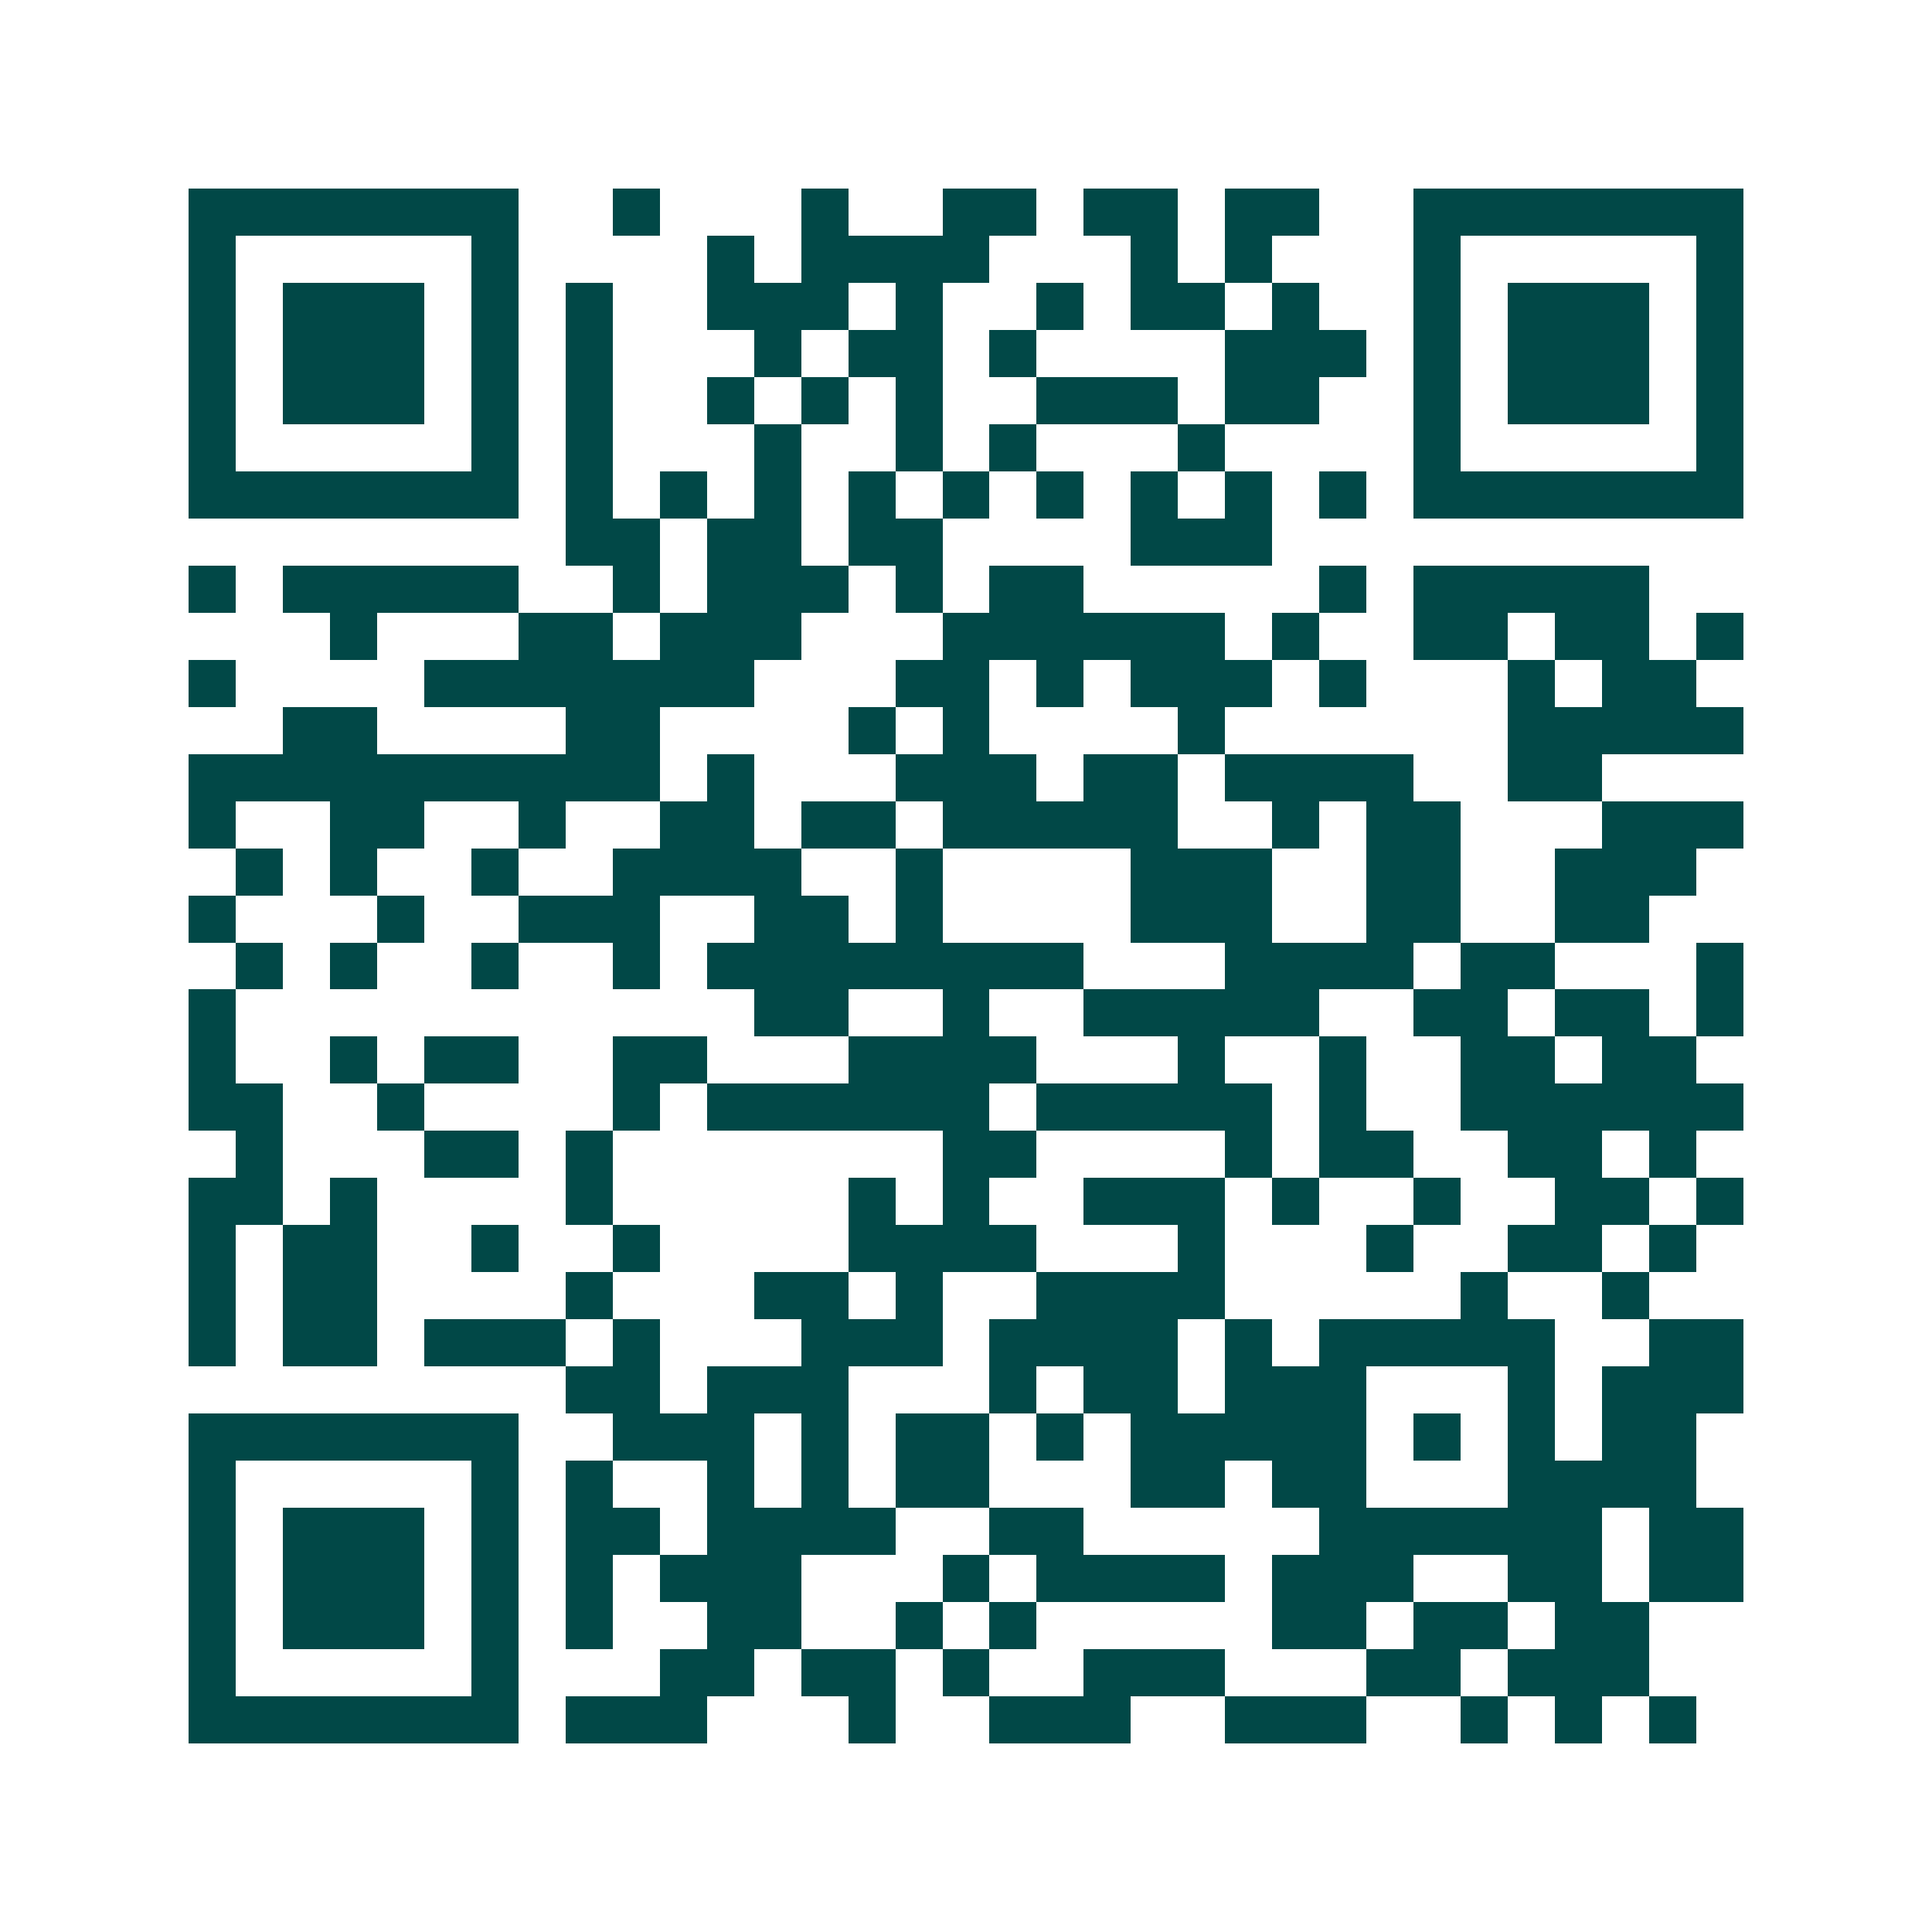 <svg xmlns="http://www.w3.org/2000/svg" width="200" height="200" viewBox="0 0 41 41" shape-rendering="crispEdges"><path fill="#ffffff" d="M0 0h41v41H0z"/><path stroke="#014847" d="M4 4.5h7m2 0h1m3 0h1m2 0h2m1 0h2m1 0h2m2 0h7M4 5.5h1m5 0h1m4 0h1m1 0h4m3 0h1m1 0h1m3 0h1m5 0h1M4 6.5h1m1 0h3m1 0h1m1 0h1m2 0h3m1 0h1m2 0h1m1 0h2m1 0h1m2 0h1m1 0h3m1 0h1M4 7.5h1m1 0h3m1 0h1m1 0h1m3 0h1m1 0h2m1 0h1m4 0h3m1 0h1m1 0h3m1 0h1M4 8.5h1m1 0h3m1 0h1m1 0h1m2 0h1m1 0h1m1 0h1m2 0h3m1 0h2m2 0h1m1 0h3m1 0h1M4 9.5h1m5 0h1m1 0h1m3 0h1m2 0h1m1 0h1m3 0h1m4 0h1m5 0h1M4 10.5h7m1 0h1m1 0h1m1 0h1m1 0h1m1 0h1m1 0h1m1 0h1m1 0h1m1 0h1m1 0h7M12 11.5h2m1 0h2m1 0h2m4 0h3M4 12.5h1m1 0h5m2 0h1m1 0h3m1 0h1m1 0h2m5 0h1m1 0h5M7 13.5h1m3 0h2m1 0h3m3 0h6m1 0h1m2 0h2m1 0h2m1 0h1M4 14.5h1m4 0h7m3 0h2m1 0h1m1 0h3m1 0h1m3 0h1m1 0h2M6 15.5h2m4 0h2m4 0h1m1 0h1m4 0h1m6 0h5M4 16.5h10m1 0h1m3 0h3m1 0h2m1 0h4m2 0h2M4 17.5h1m2 0h2m2 0h1m2 0h2m1 0h2m1 0h5m2 0h1m1 0h2m3 0h3M5 18.5h1m1 0h1m2 0h1m2 0h4m2 0h1m4 0h3m2 0h2m2 0h3M4 19.5h1m3 0h1m2 0h3m2 0h2m1 0h1m4 0h3m2 0h2m2 0h2M5 20.5h1m1 0h1m2 0h1m2 0h1m1 0h8m3 0h4m1 0h2m3 0h1M4 21.5h1m11 0h2m2 0h1m2 0h5m2 0h2m1 0h2m1 0h1M4 22.5h1m2 0h1m1 0h2m2 0h2m3 0h4m3 0h1m2 0h1m2 0h2m1 0h2M4 23.5h2m2 0h1m4 0h1m1 0h6m1 0h5m1 0h1m2 0h6M5 24.5h1m3 0h2m1 0h1m7 0h2m4 0h1m1 0h2m2 0h2m1 0h1M4 25.5h2m1 0h1m4 0h1m5 0h1m1 0h1m2 0h3m1 0h1m2 0h1m2 0h2m1 0h1M4 26.5h1m1 0h2m2 0h1m2 0h1m4 0h4m3 0h1m3 0h1m2 0h2m1 0h1M4 27.5h1m1 0h2m4 0h1m3 0h2m1 0h1m2 0h4m5 0h1m2 0h1M4 28.5h1m1 0h2m1 0h3m1 0h1m3 0h3m1 0h4m1 0h1m1 0h5m2 0h2M12 29.5h2m1 0h3m3 0h1m1 0h2m1 0h3m3 0h1m1 0h3M4 30.5h7m2 0h3m1 0h1m1 0h2m1 0h1m1 0h5m1 0h1m1 0h1m1 0h2M4 31.5h1m5 0h1m1 0h1m2 0h1m1 0h1m1 0h2m3 0h2m1 0h2m3 0h4M4 32.5h1m1 0h3m1 0h1m1 0h2m1 0h4m2 0h2m5 0h6m1 0h2M4 33.5h1m1 0h3m1 0h1m1 0h1m1 0h3m3 0h1m1 0h4m1 0h3m2 0h2m1 0h2M4 34.5h1m1 0h3m1 0h1m1 0h1m2 0h2m2 0h1m1 0h1m5 0h2m1 0h2m1 0h2M4 35.5h1m5 0h1m3 0h2m1 0h2m1 0h1m2 0h3m3 0h2m1 0h3M4 36.5h7m1 0h3m3 0h1m2 0h3m2 0h3m2 0h1m1 0h1m1 0h1"/></svg>

